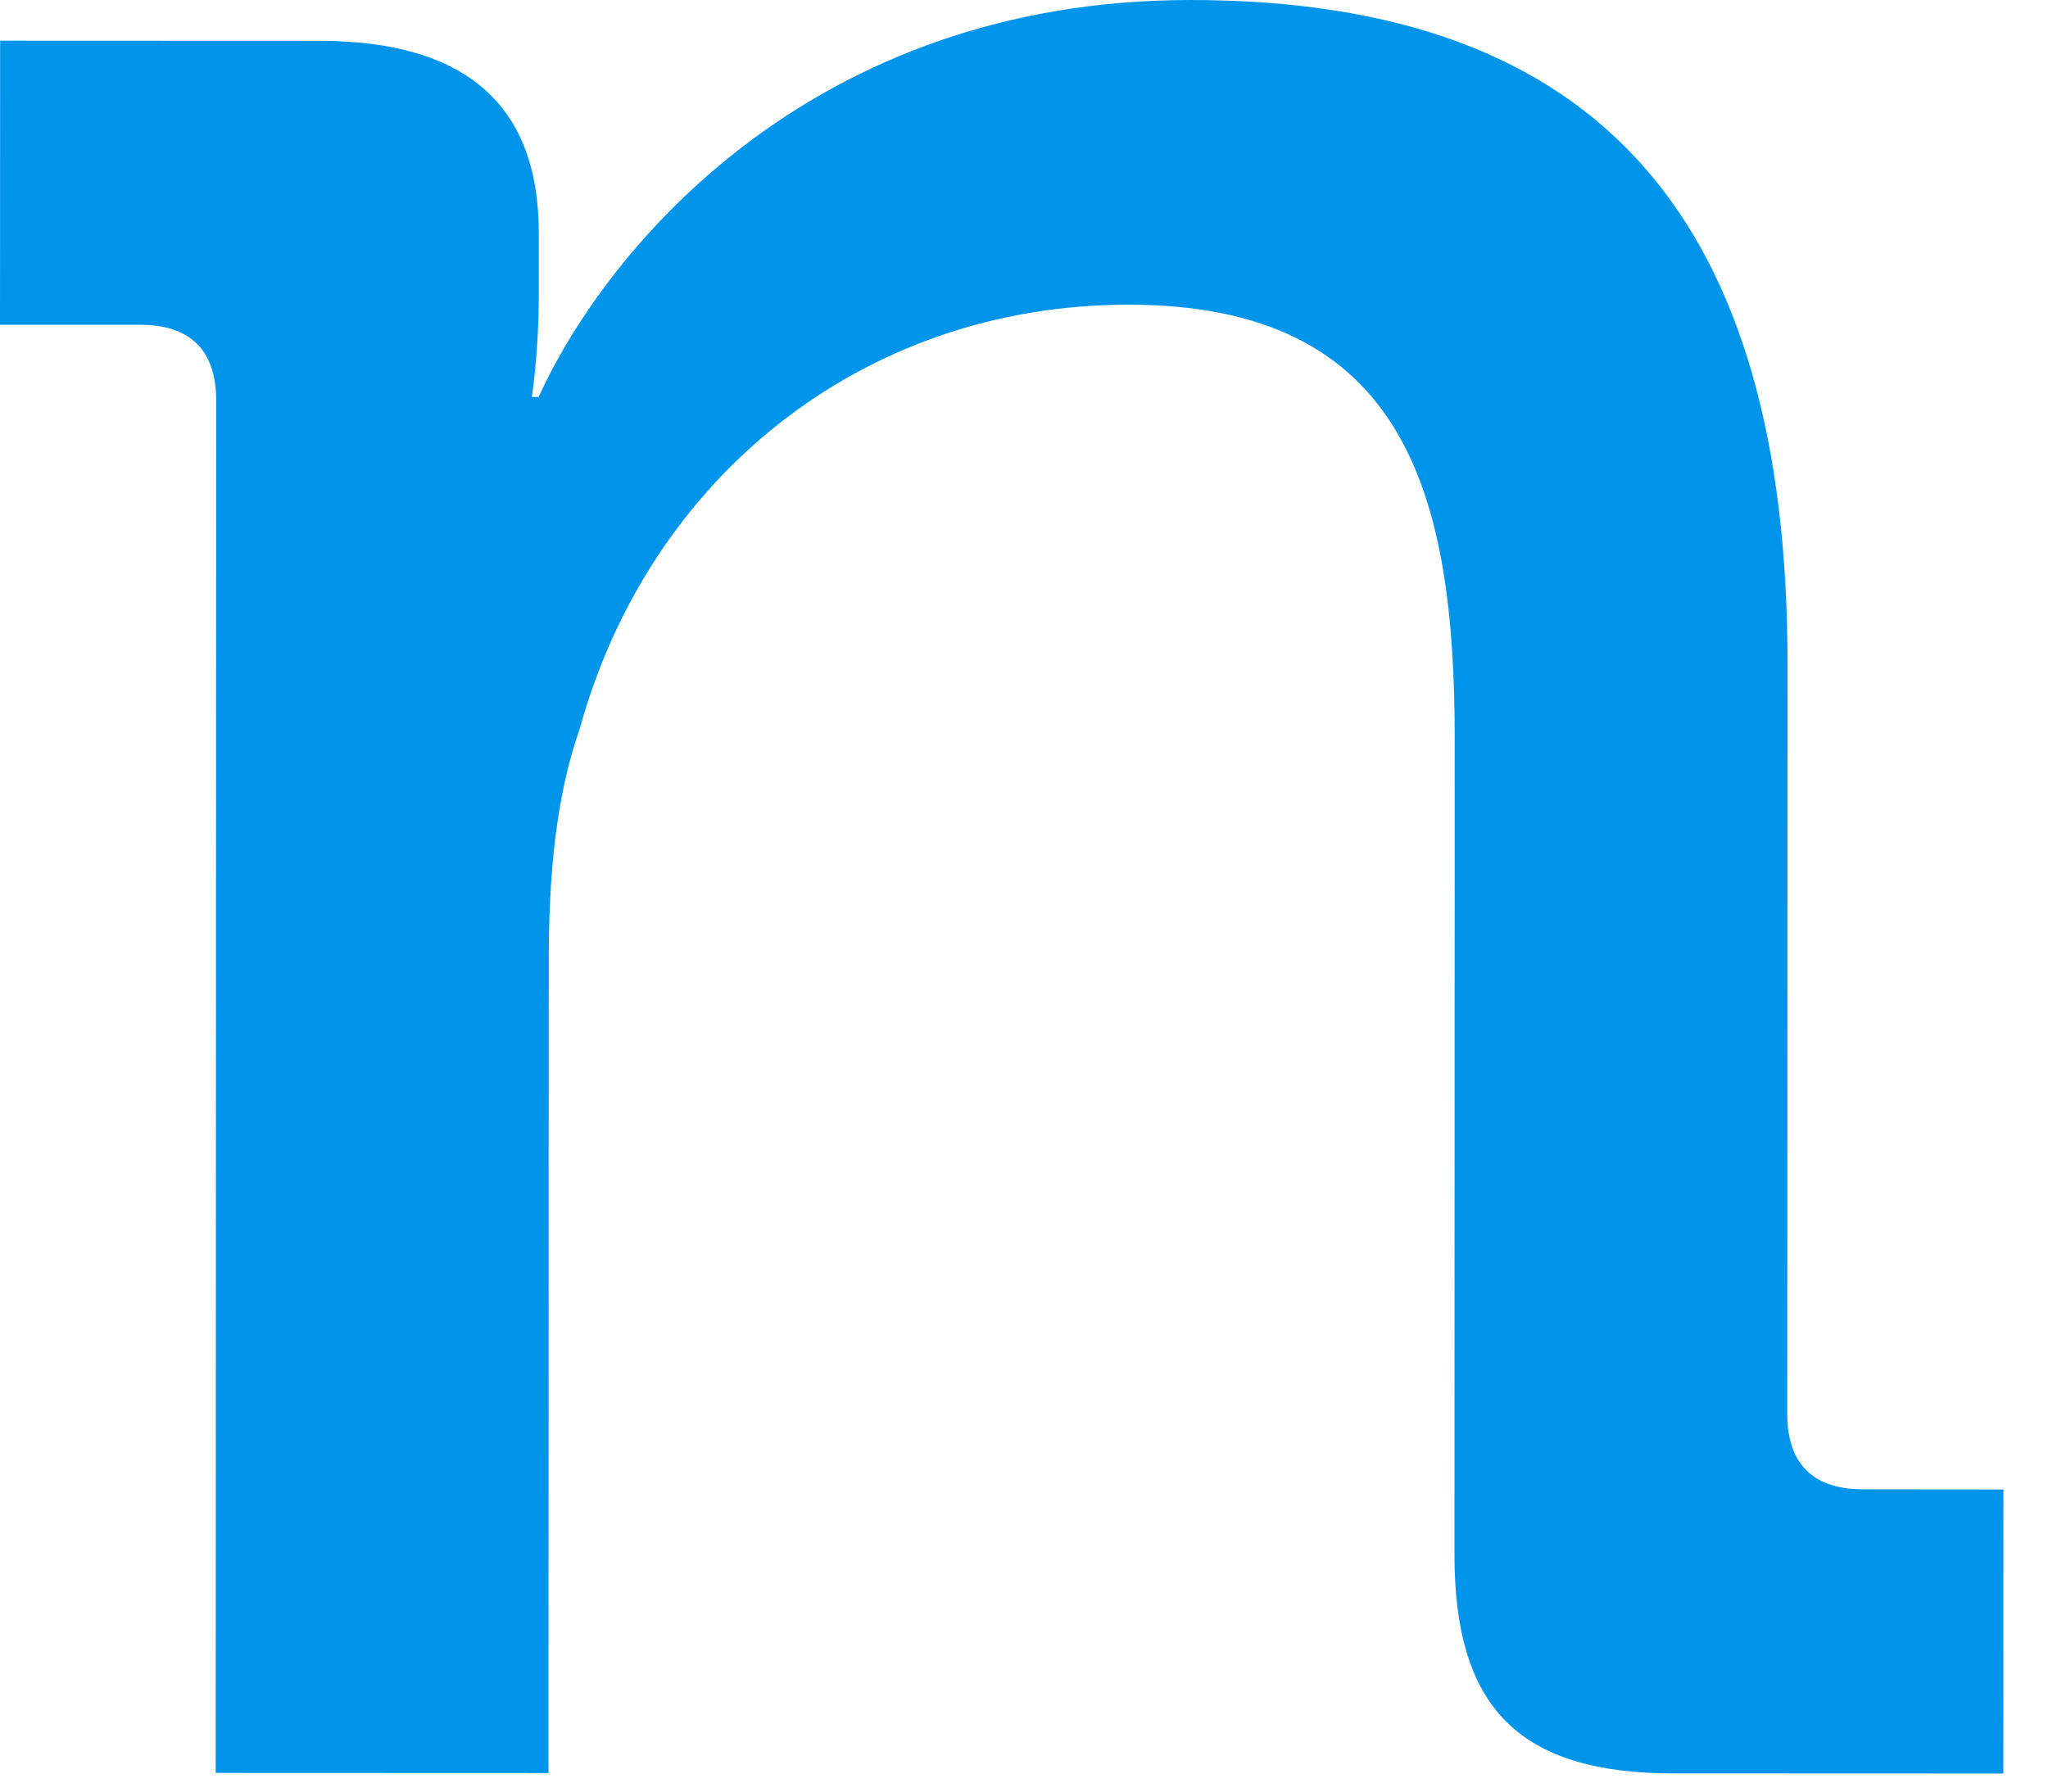 <?xml version="1.0" encoding="utf-8"?>
<svg xmlns="http://www.w3.org/2000/svg" fill="none" height="100%" overflow="visible" preserveAspectRatio="none" style="display: block;" viewBox="0 0 16 14" width="100%">
<path clip-rule="evenodd" d="M1.689 3.128C1.689 2.726 1.474 2.539 1.099 2.538L0 2.538L0.001 0.318L2.494 0.319C3.647 0.319 4.209 0.828 4.209 1.817L4.209 2.325C4.209 2.753 4.155 3.102 4.155 3.102H4.208C4.745 1.925 6.354 -0.001 9.303 5.18978e-07C12.52 0.001 13.967 1.74 13.965 5.191L13.963 11.049C13.963 11.451 14.178 11.638 14.553 11.638L15.652 11.639L15.651 13.859L13.078 13.858C11.871 13.858 11.362 13.349 11.363 12.146L11.365 5.779C11.366 3.88 10.991 2.381 8.819 2.381C6.728 2.38 5.066 3.744 4.529 5.696C4.341 6.231 4.287 6.846 4.287 7.515L4.285 13.855L1.685 13.854L1.689 3.128Z" fill="#0095EB" fill-rule="evenodd" id="Fill 12"/>
</svg>